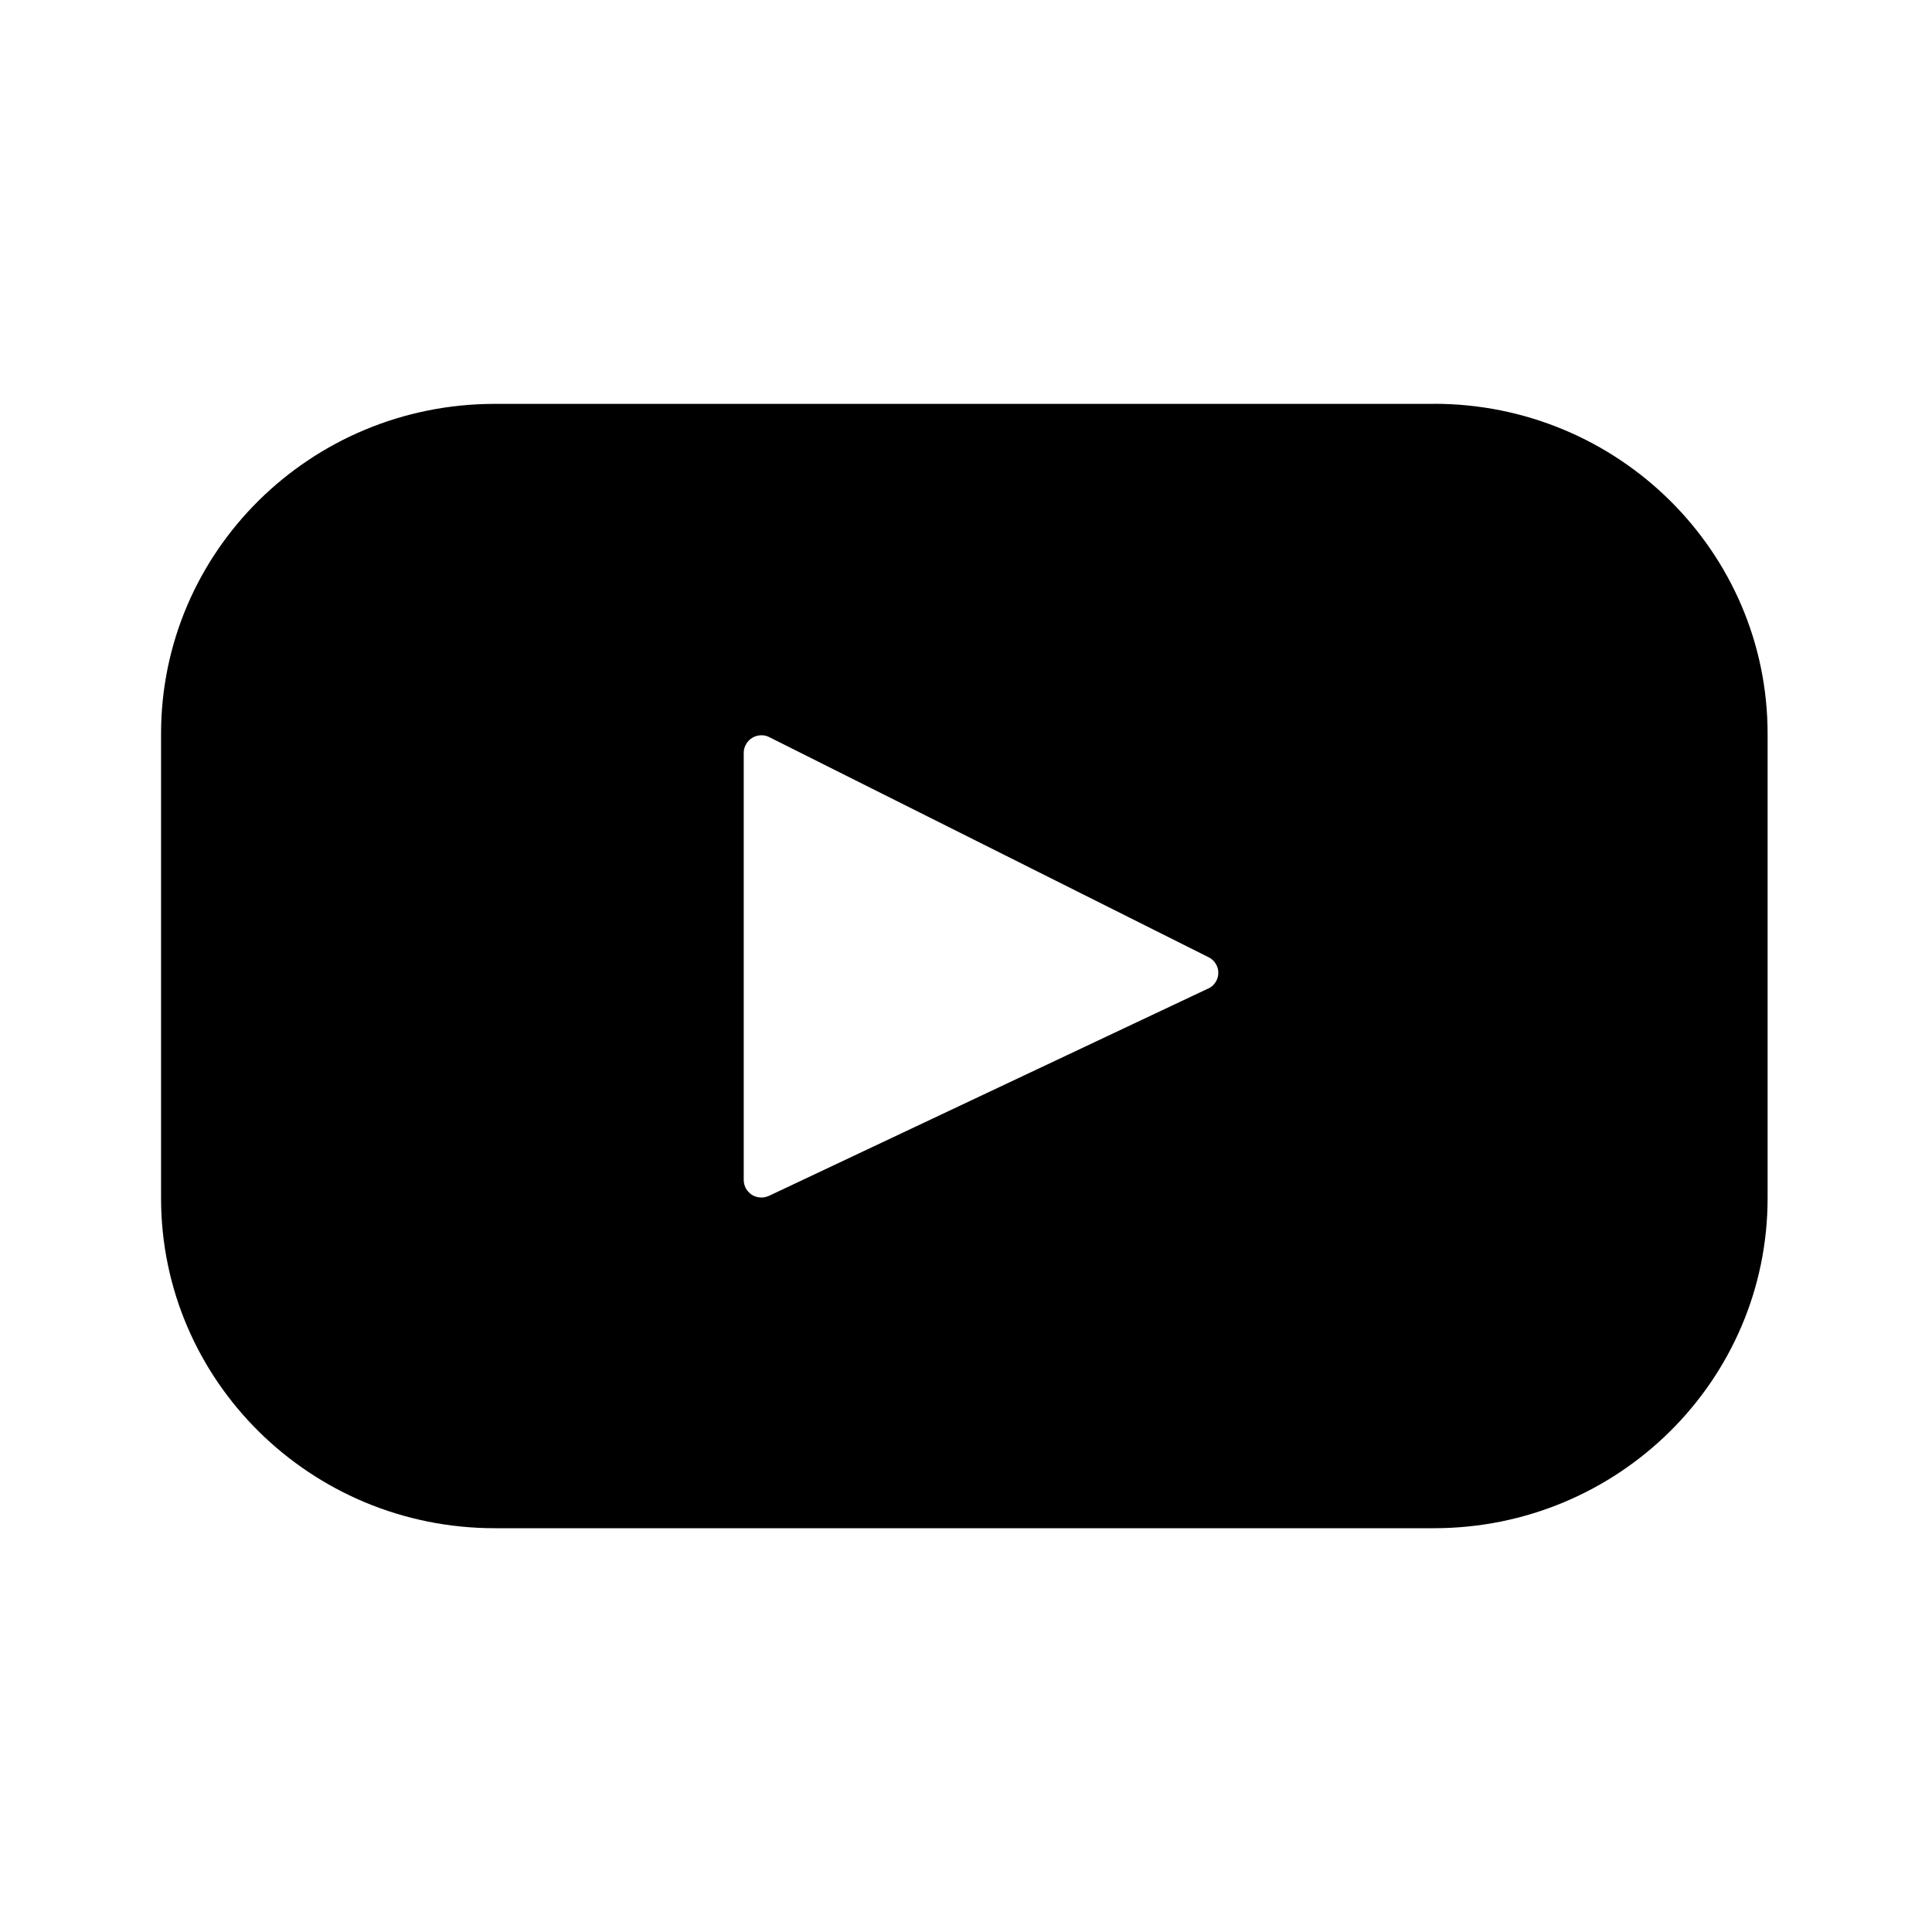 <svg width="22" height="22" viewBox="0 0 22 22" fill="none" xmlns="http://www.w3.org/2000/svg">
<path d="M16.328 4.599H5.634C3.534 4.599 1.834 6.281 1.834 8.356V13.643C1.834 15.719 3.535 17.402 5.634 17.402H16.328C18.427 17.402 20.128 15.719 20.128 13.643V8.356C20.128 6.281 18.427 4.598 16.328 4.598V4.599ZM13.759 11.256L8.757 13.617C8.726 13.631 8.692 13.638 8.659 13.636C8.625 13.634 8.592 13.624 8.563 13.606C8.535 13.588 8.511 13.563 8.494 13.534C8.478 13.504 8.469 13.471 8.469 13.437V8.57C8.469 8.536 8.479 8.503 8.496 8.474C8.513 8.444 8.537 8.419 8.566 8.402C8.595 8.384 8.628 8.374 8.662 8.373C8.696 8.371 8.73 8.378 8.76 8.394L13.764 10.901C13.797 10.917 13.825 10.943 13.844 10.975C13.864 11.007 13.874 11.043 13.873 11.08C13.873 11.118 13.862 11.154 13.841 11.185C13.821 11.216 13.793 11.242 13.759 11.257V11.256Z" fill="black"/>
</svg>
